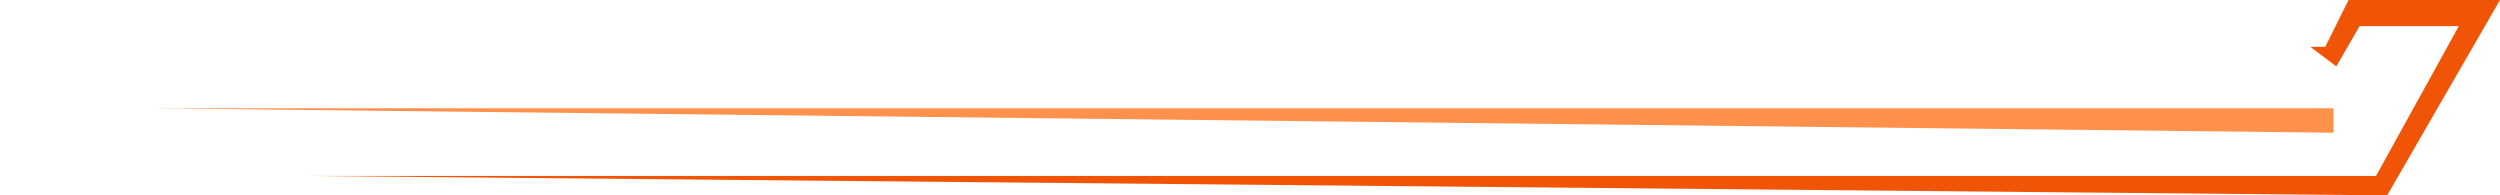<?xml version="1.0" encoding="UTF-8" standalone="no"?><svg xmlns="http://www.w3.org/2000/svg" xmlns:xlink="http://www.w3.org/1999/xlink" fill="#000000" height="771.3" preserveAspectRatio="xMidYMid meet" version="1" viewBox="0.0 0.0 9869.6 771.3" width="9869.6" zoomAndPan="magnify"><defs><clipPath id="a"><path d="M 0 0 L 9869.59 0 L 9869.59 771.262 L 0 771.262 Z M 0 0"/></clipPath></defs><g><g id="change1_1"><path d="M 592.762 427.316 L 9212.199 427.316 L 9212.199 523.965 Z M 592.762 427.316" fill="#ff914d"/></g><g clip-path="url(#a)" id="change2_1"><path d="M 9869.59 0.004 L 9271.719 0.004 L 9179.609 185.027 L 0 185.027 L 9120.762 185.027 L 9223.5 262.051 L 9315.281 103.086 L 9707 103.086 L 9380.18 694.598 L 1211.461 694.598 L 9424.121 771.262 L 9869.59 0.004" fill="#f05407"/></g></g></svg>